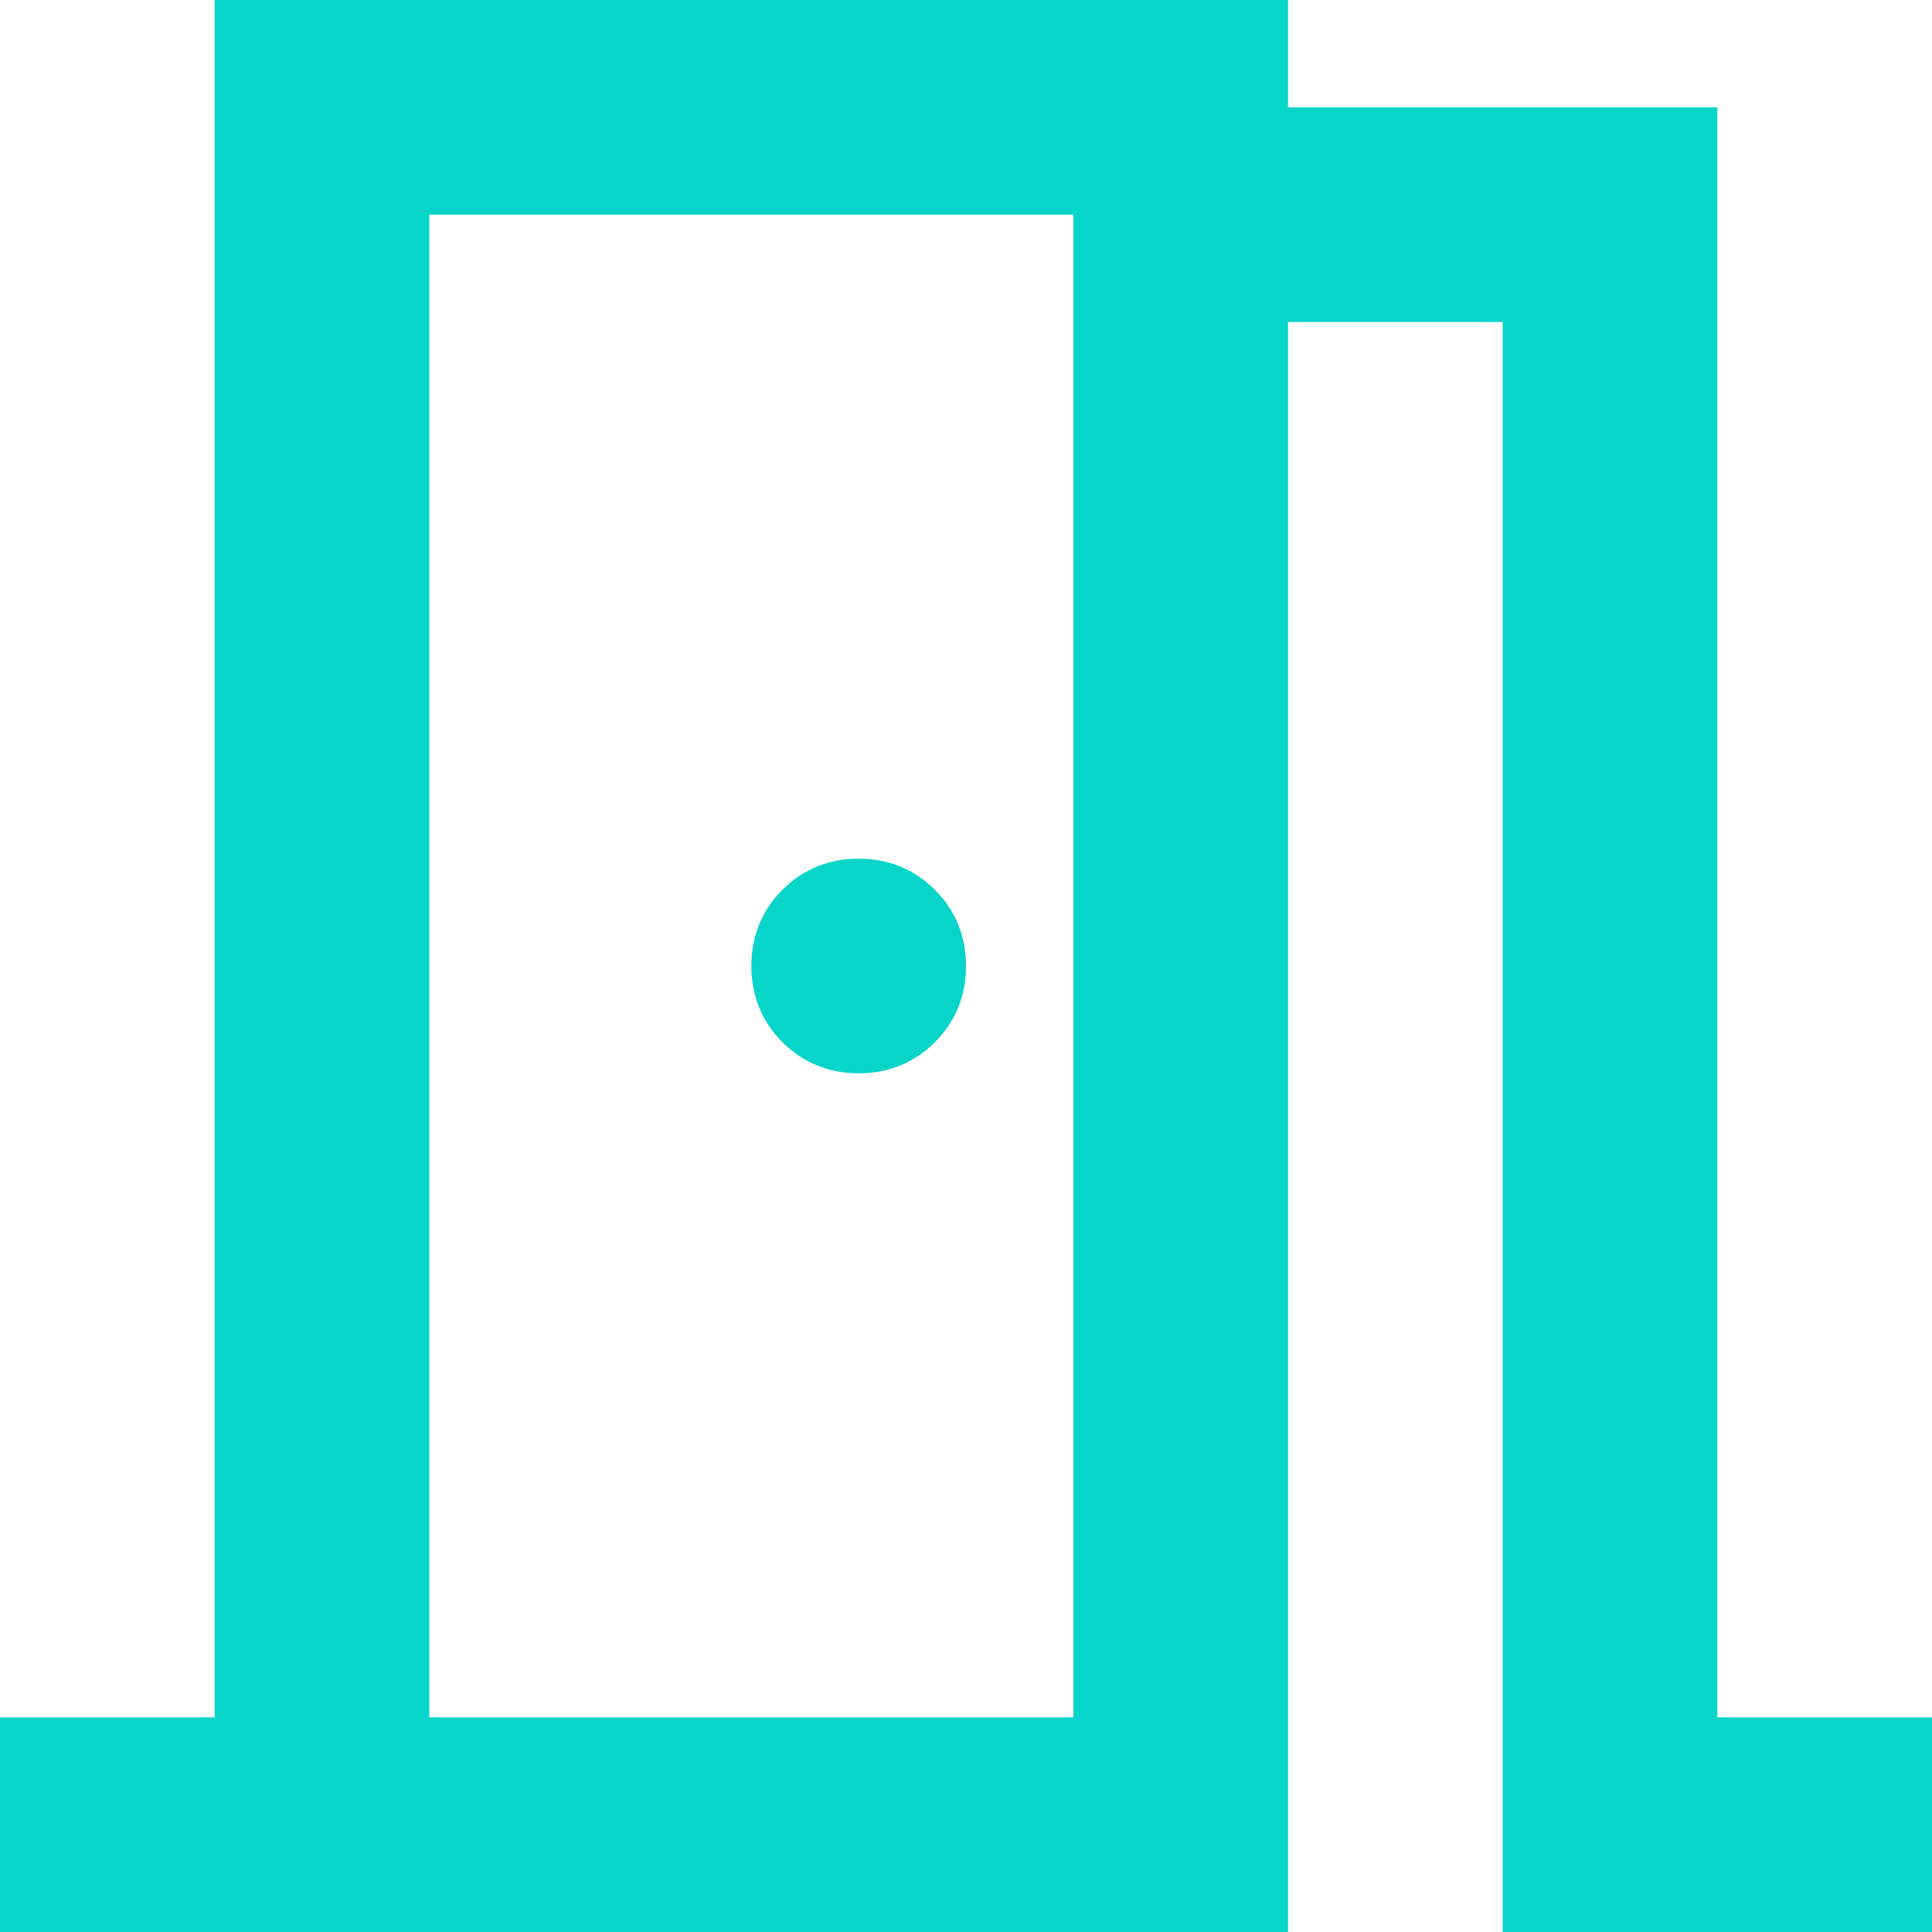 <svg width="49" height="49" viewBox="0 0 49 49" fill="none" xmlns="http://www.w3.org/2000/svg">
<path d="M0 49V43.556H5.444V0H32.667V2.722H43.556V43.556H49V49H38.111V8.167H32.667V49H0ZM21.778 27.222C22.54 27.222 23.193 26.95 23.711 26.433C24.228 25.916 24.5 25.262 24.5 24.5C24.5 23.738 24.228 23.084 23.711 22.567C23.193 22.05 22.54 21.778 21.778 21.778C21.016 21.778 20.362 22.05 19.845 22.567C19.328 23.084 19.056 23.738 19.056 24.5C19.056 25.262 19.328 25.916 19.845 26.433C20.362 26.95 21.016 27.222 21.778 27.222ZM10.889 43.556H27.222V5.444H10.889V43.556Z" fill="#07D5C9"/>
</svg>
